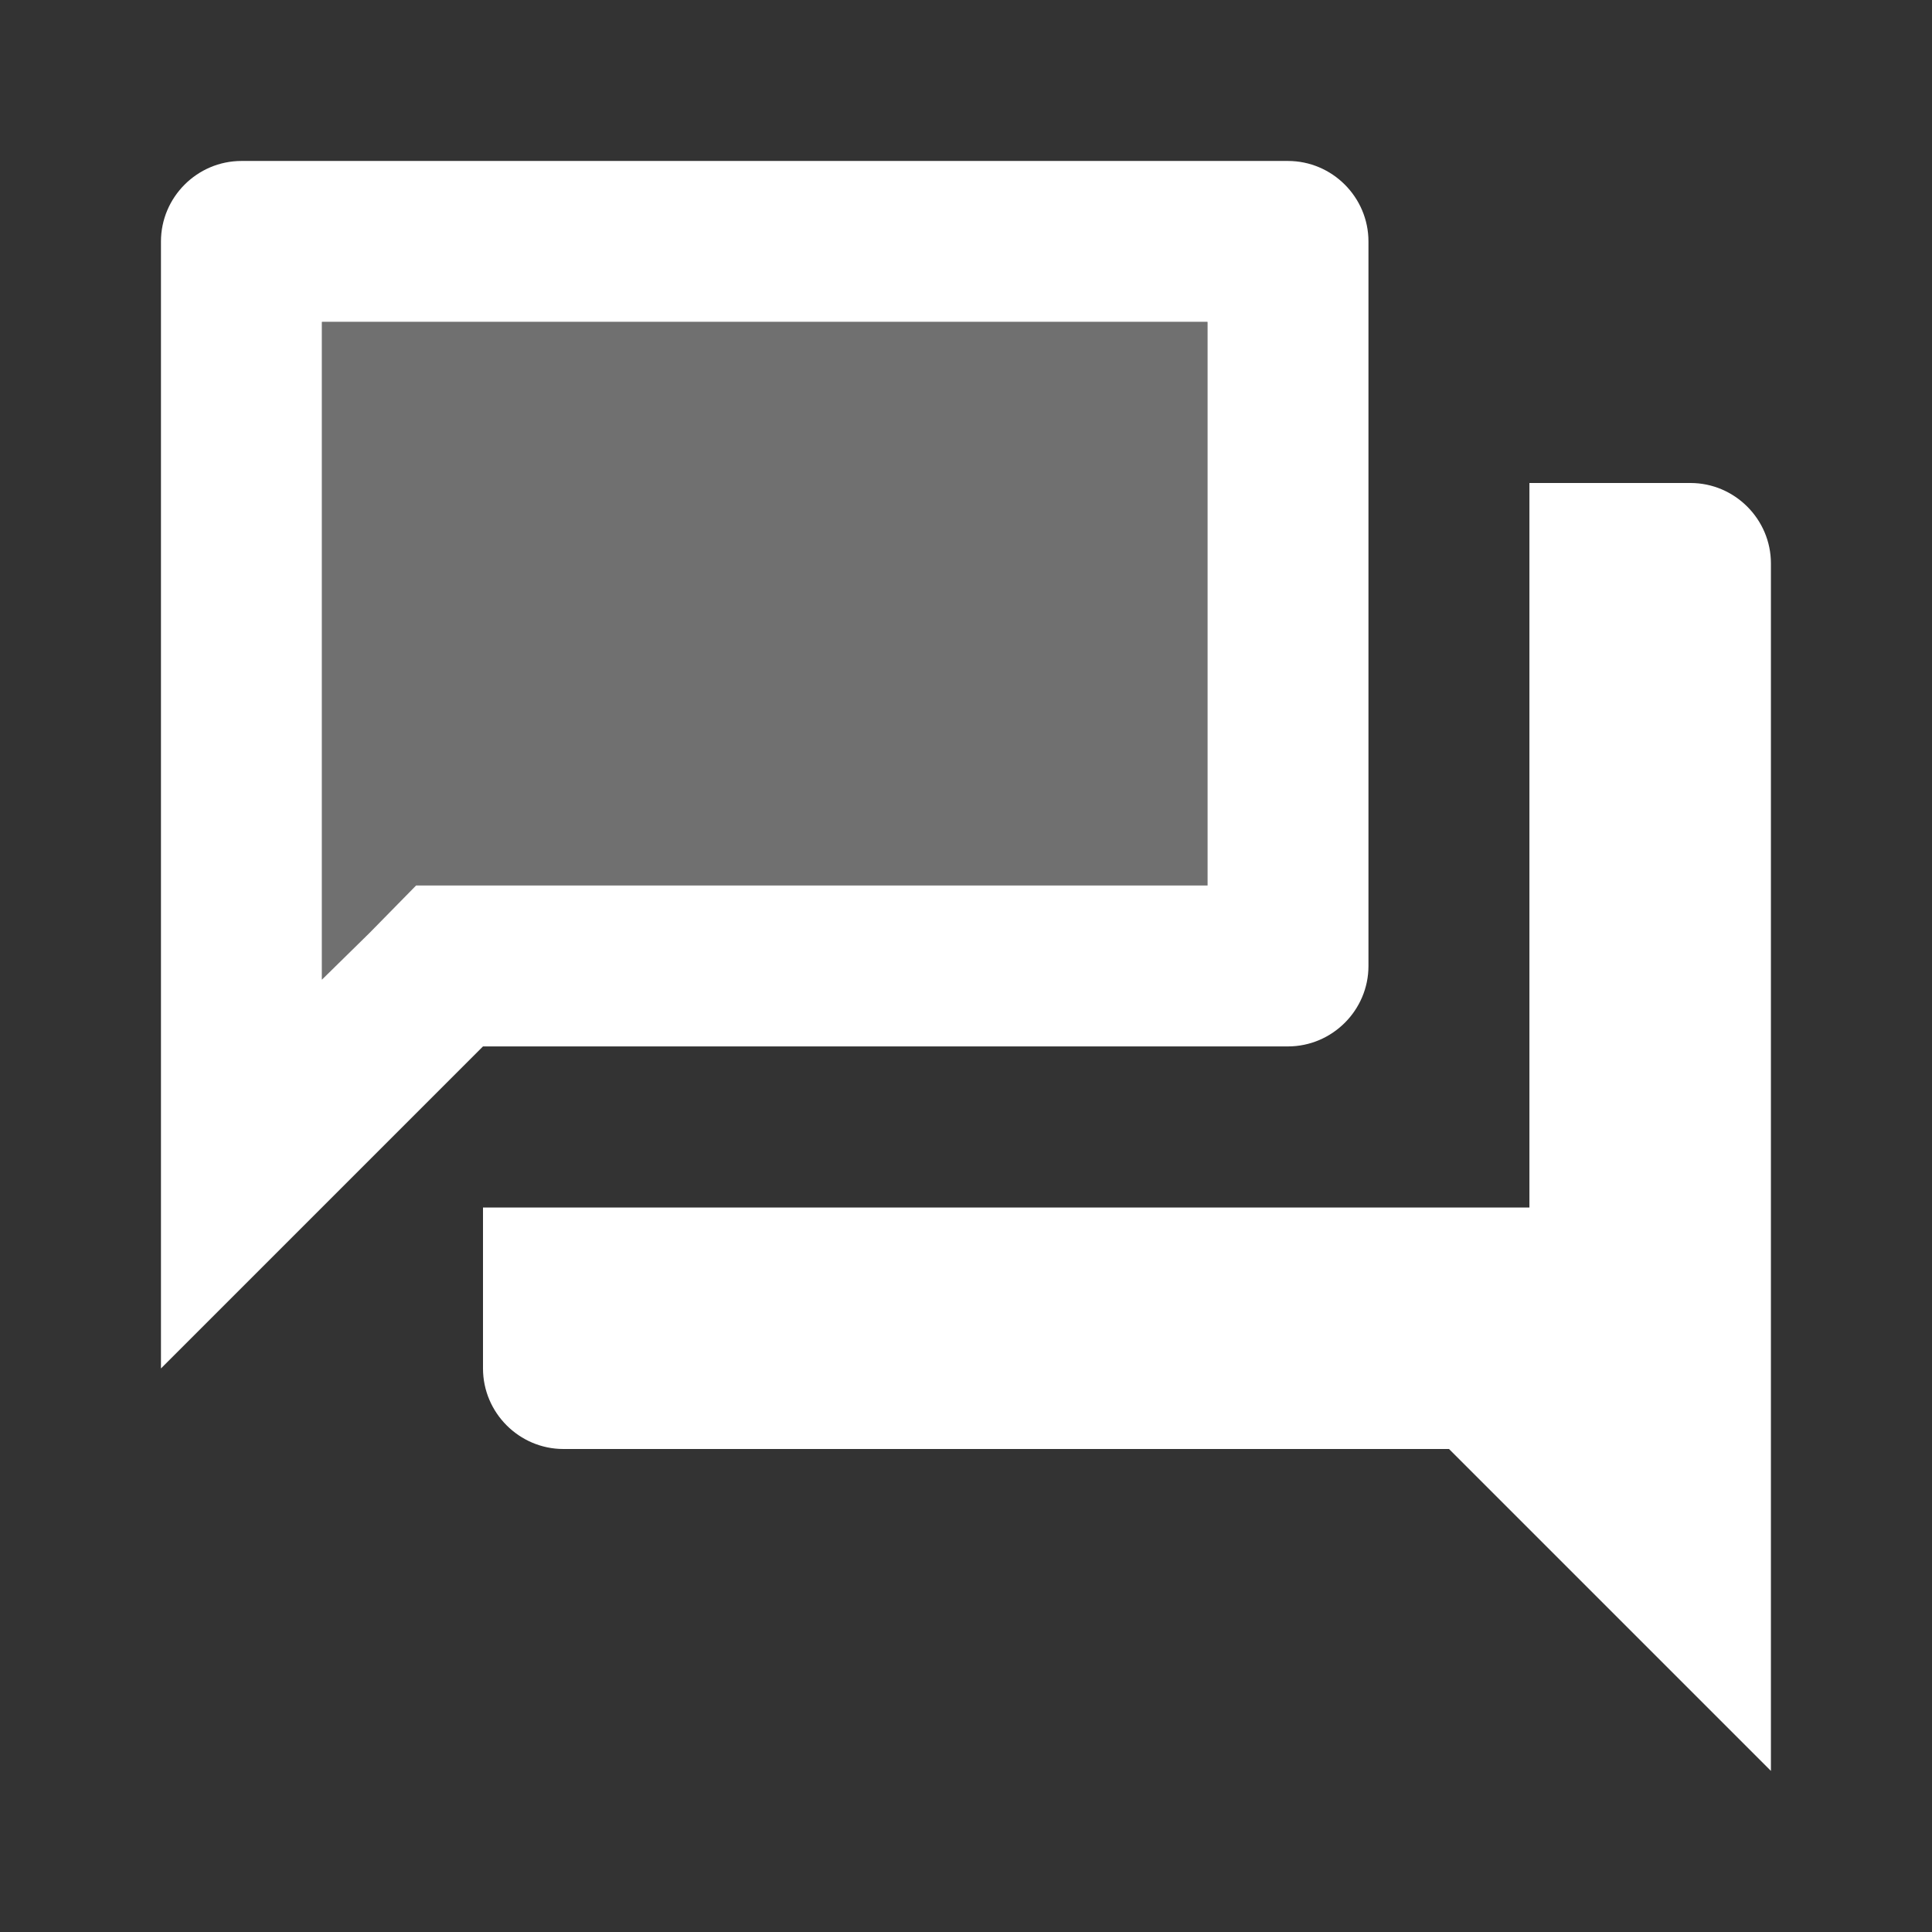 <svg width="16" height="16" viewBox="0 0 16 16" fill="none" xmlns="http://www.w3.org/2000/svg">
<rect x="0" y="0" width="16" height="16" fill="#333333" stroke="none"/>
<path opacity="0.3" d="M10 7.334V2.667H2.667V8.114L3.06 7.727L3.447 7.334H4H10Z" fill="white"/>
<path d="M14 4H12.666V10H4V11.333C4 11.7 4.3 12 4.666 12H12L14.666 14.666V4.666C14.666 4.3 14.366 4 14 4ZM10.666 8.666C11.033 8.666 11.333 8.366 11.333 8V2C11.333 1.633 11.033 1.333 10.666 1.333H2C1.633 1.333 1.333 1.633 1.333 2V11.333L4 8.666H10.666ZM3.06 7.726L2.666 8.113V2.666H10V7.333H3.446L3.06 7.726Z" fill="white"/>
</svg>
